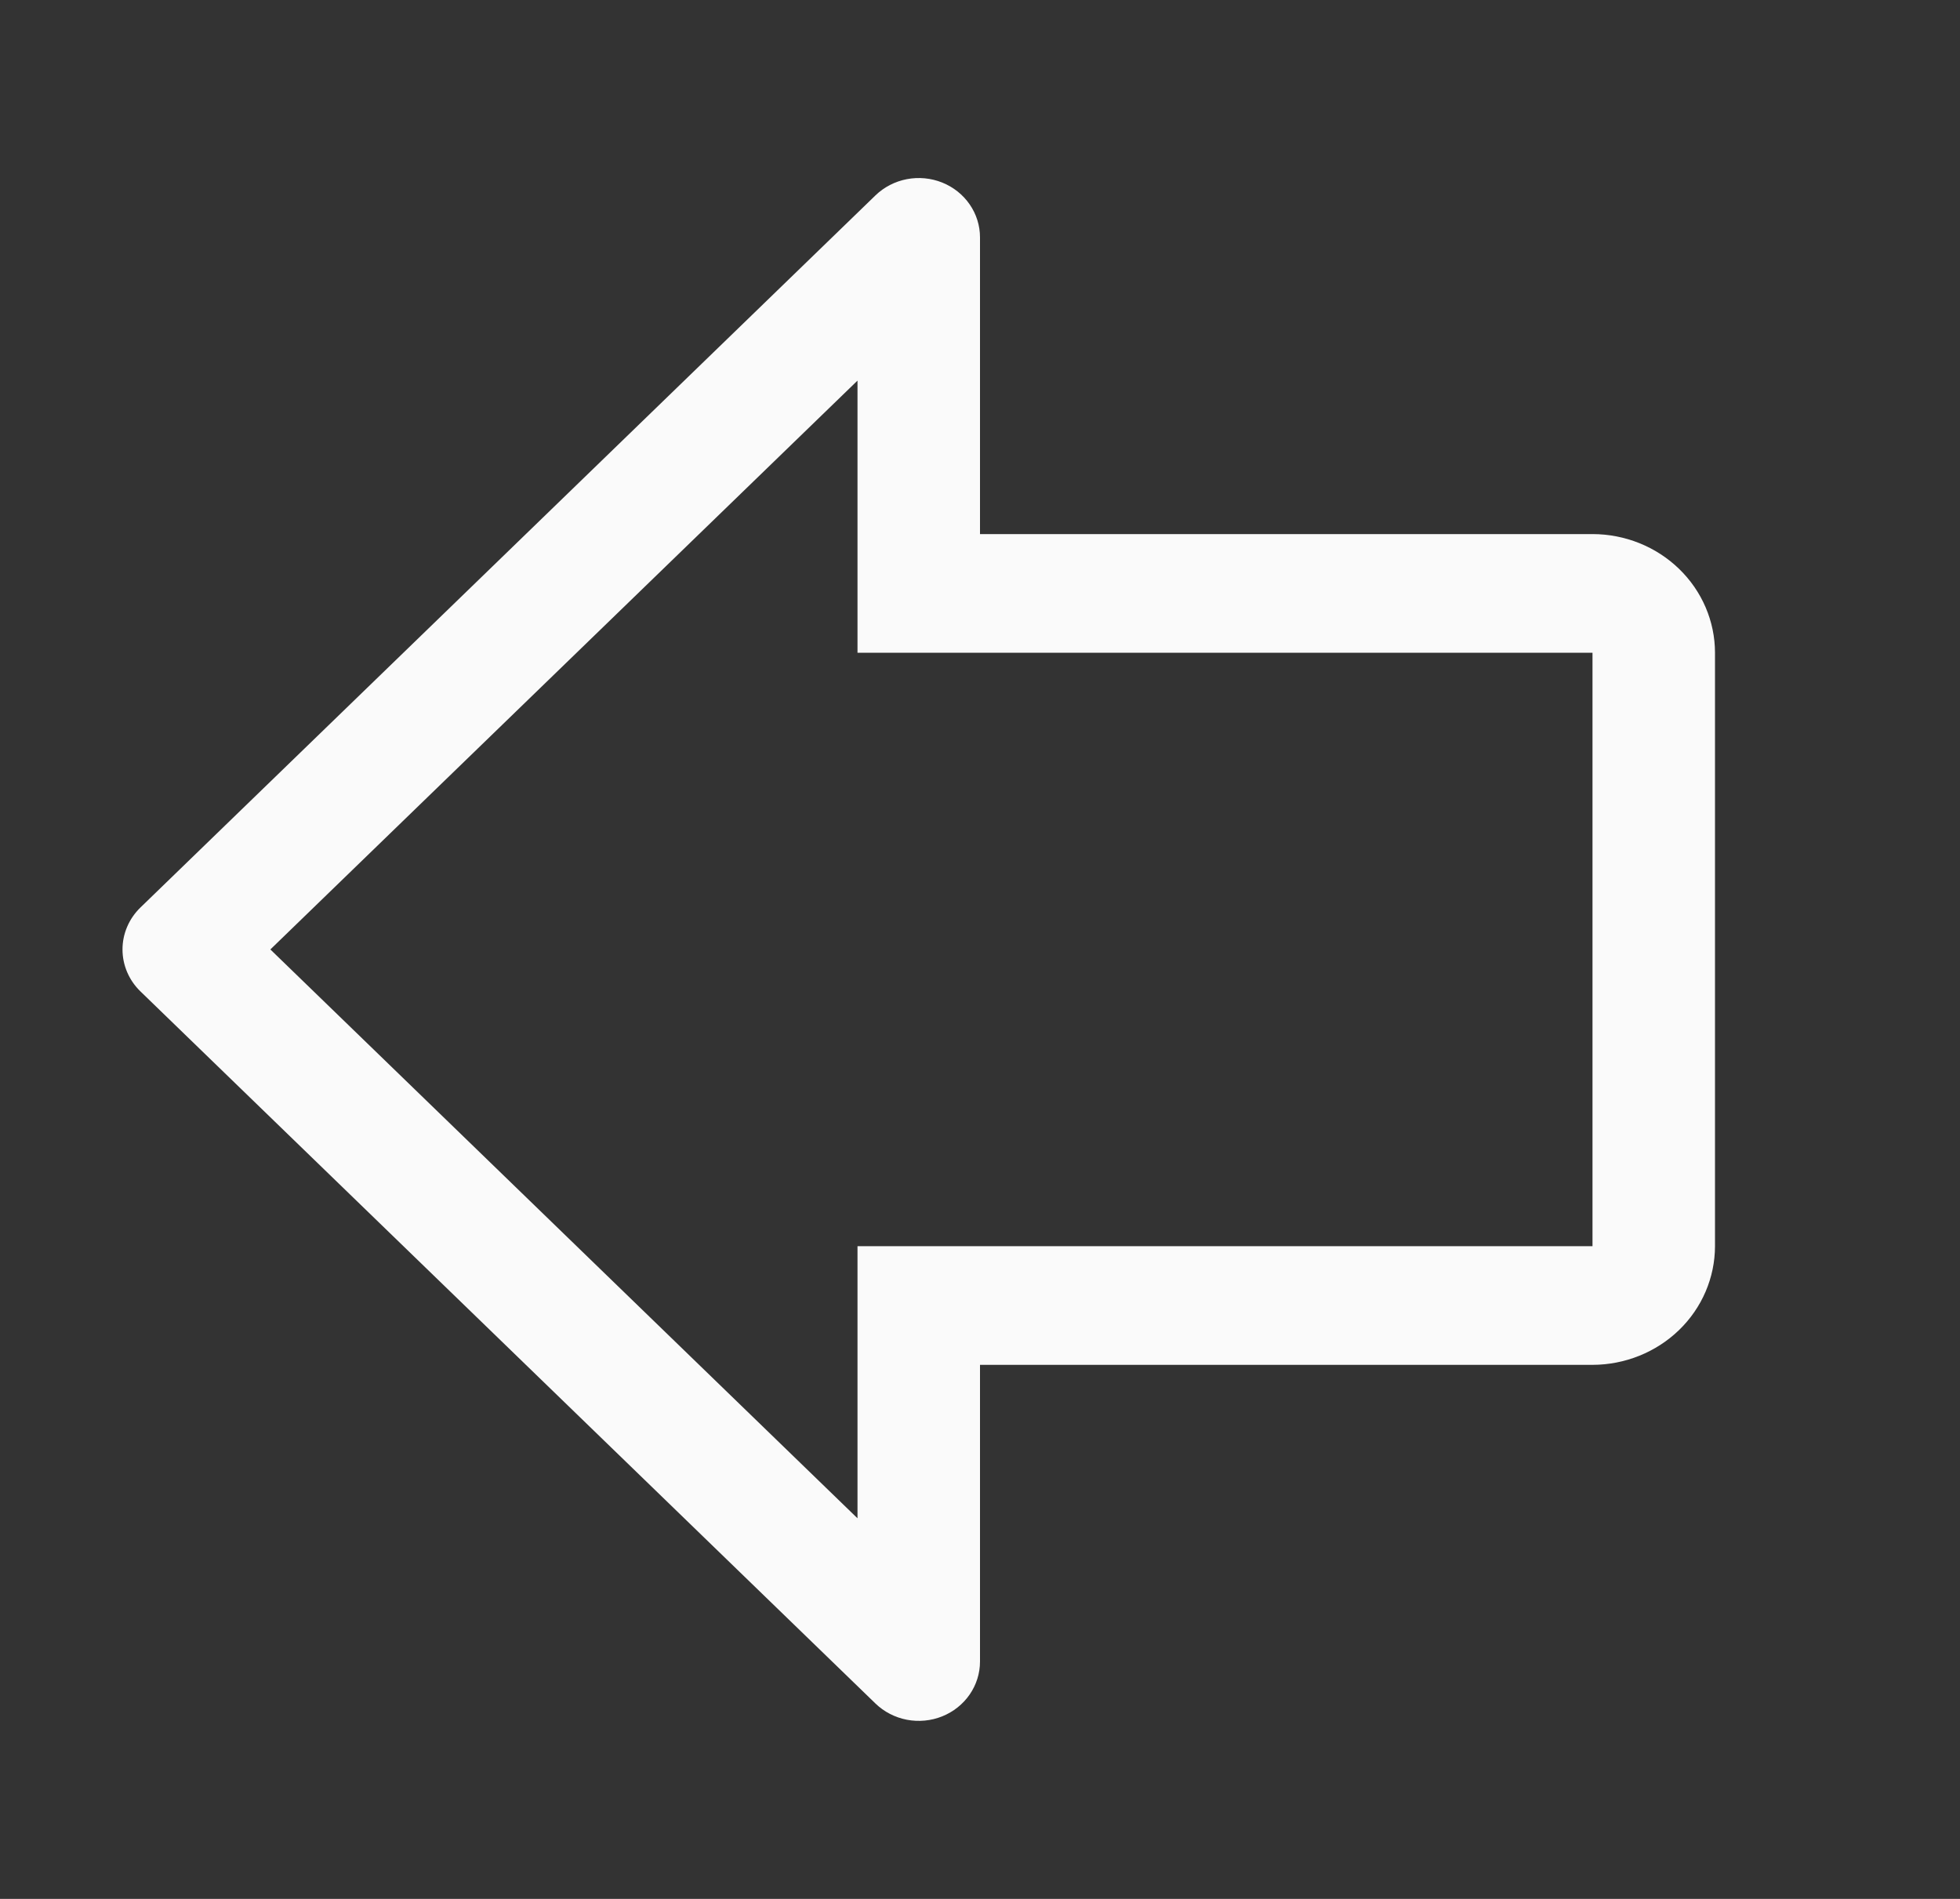 <svg width="64" height="62" viewBox="0 0 64 62" fill="none" xmlns="http://www.w3.org/2000/svg">
<rect x="0" y="0" width="64" height="62" fill="#333333" stroke="none"/>
<path d="M52 44.563L32 44.563V54.25C32 54.633 31.883 55.008 31.663 55.326C31.443 55.645 31.131 55.893 30.765 56.04C30.4 56.186 29.998 56.225 29.61 56.15C29.222 56.075 28.866 55.891 28.586 55.62L4.586 32.37C4.211 32.007 4 31.514 4 31C4 30.486 4.211 29.994 4.586 29.63L28.586 6.38C28.866 6.109 29.222 5.925 29.61 5.85C29.998 5.775 30.4 5.814 30.765 5.96C31.131 6.107 31.443 6.355 31.663 6.674C31.883 6.992 32 7.367 32 7.75L32 17.438L52 17.438C53.06 17.439 54.077 17.847 54.827 18.574C55.577 19.3 55.999 20.285 56 21.313L56 40.688C55.998 41.715 55.577 42.7 54.827 43.426C54.077 44.152 53.06 44.561 52 44.563V44.563ZM8.828 31L28 49.573V40.688L52 40.688L52 21.313L28 21.313L28 12.427L8.828 31Z" fill="#FAFAFA"/>
</svg>
